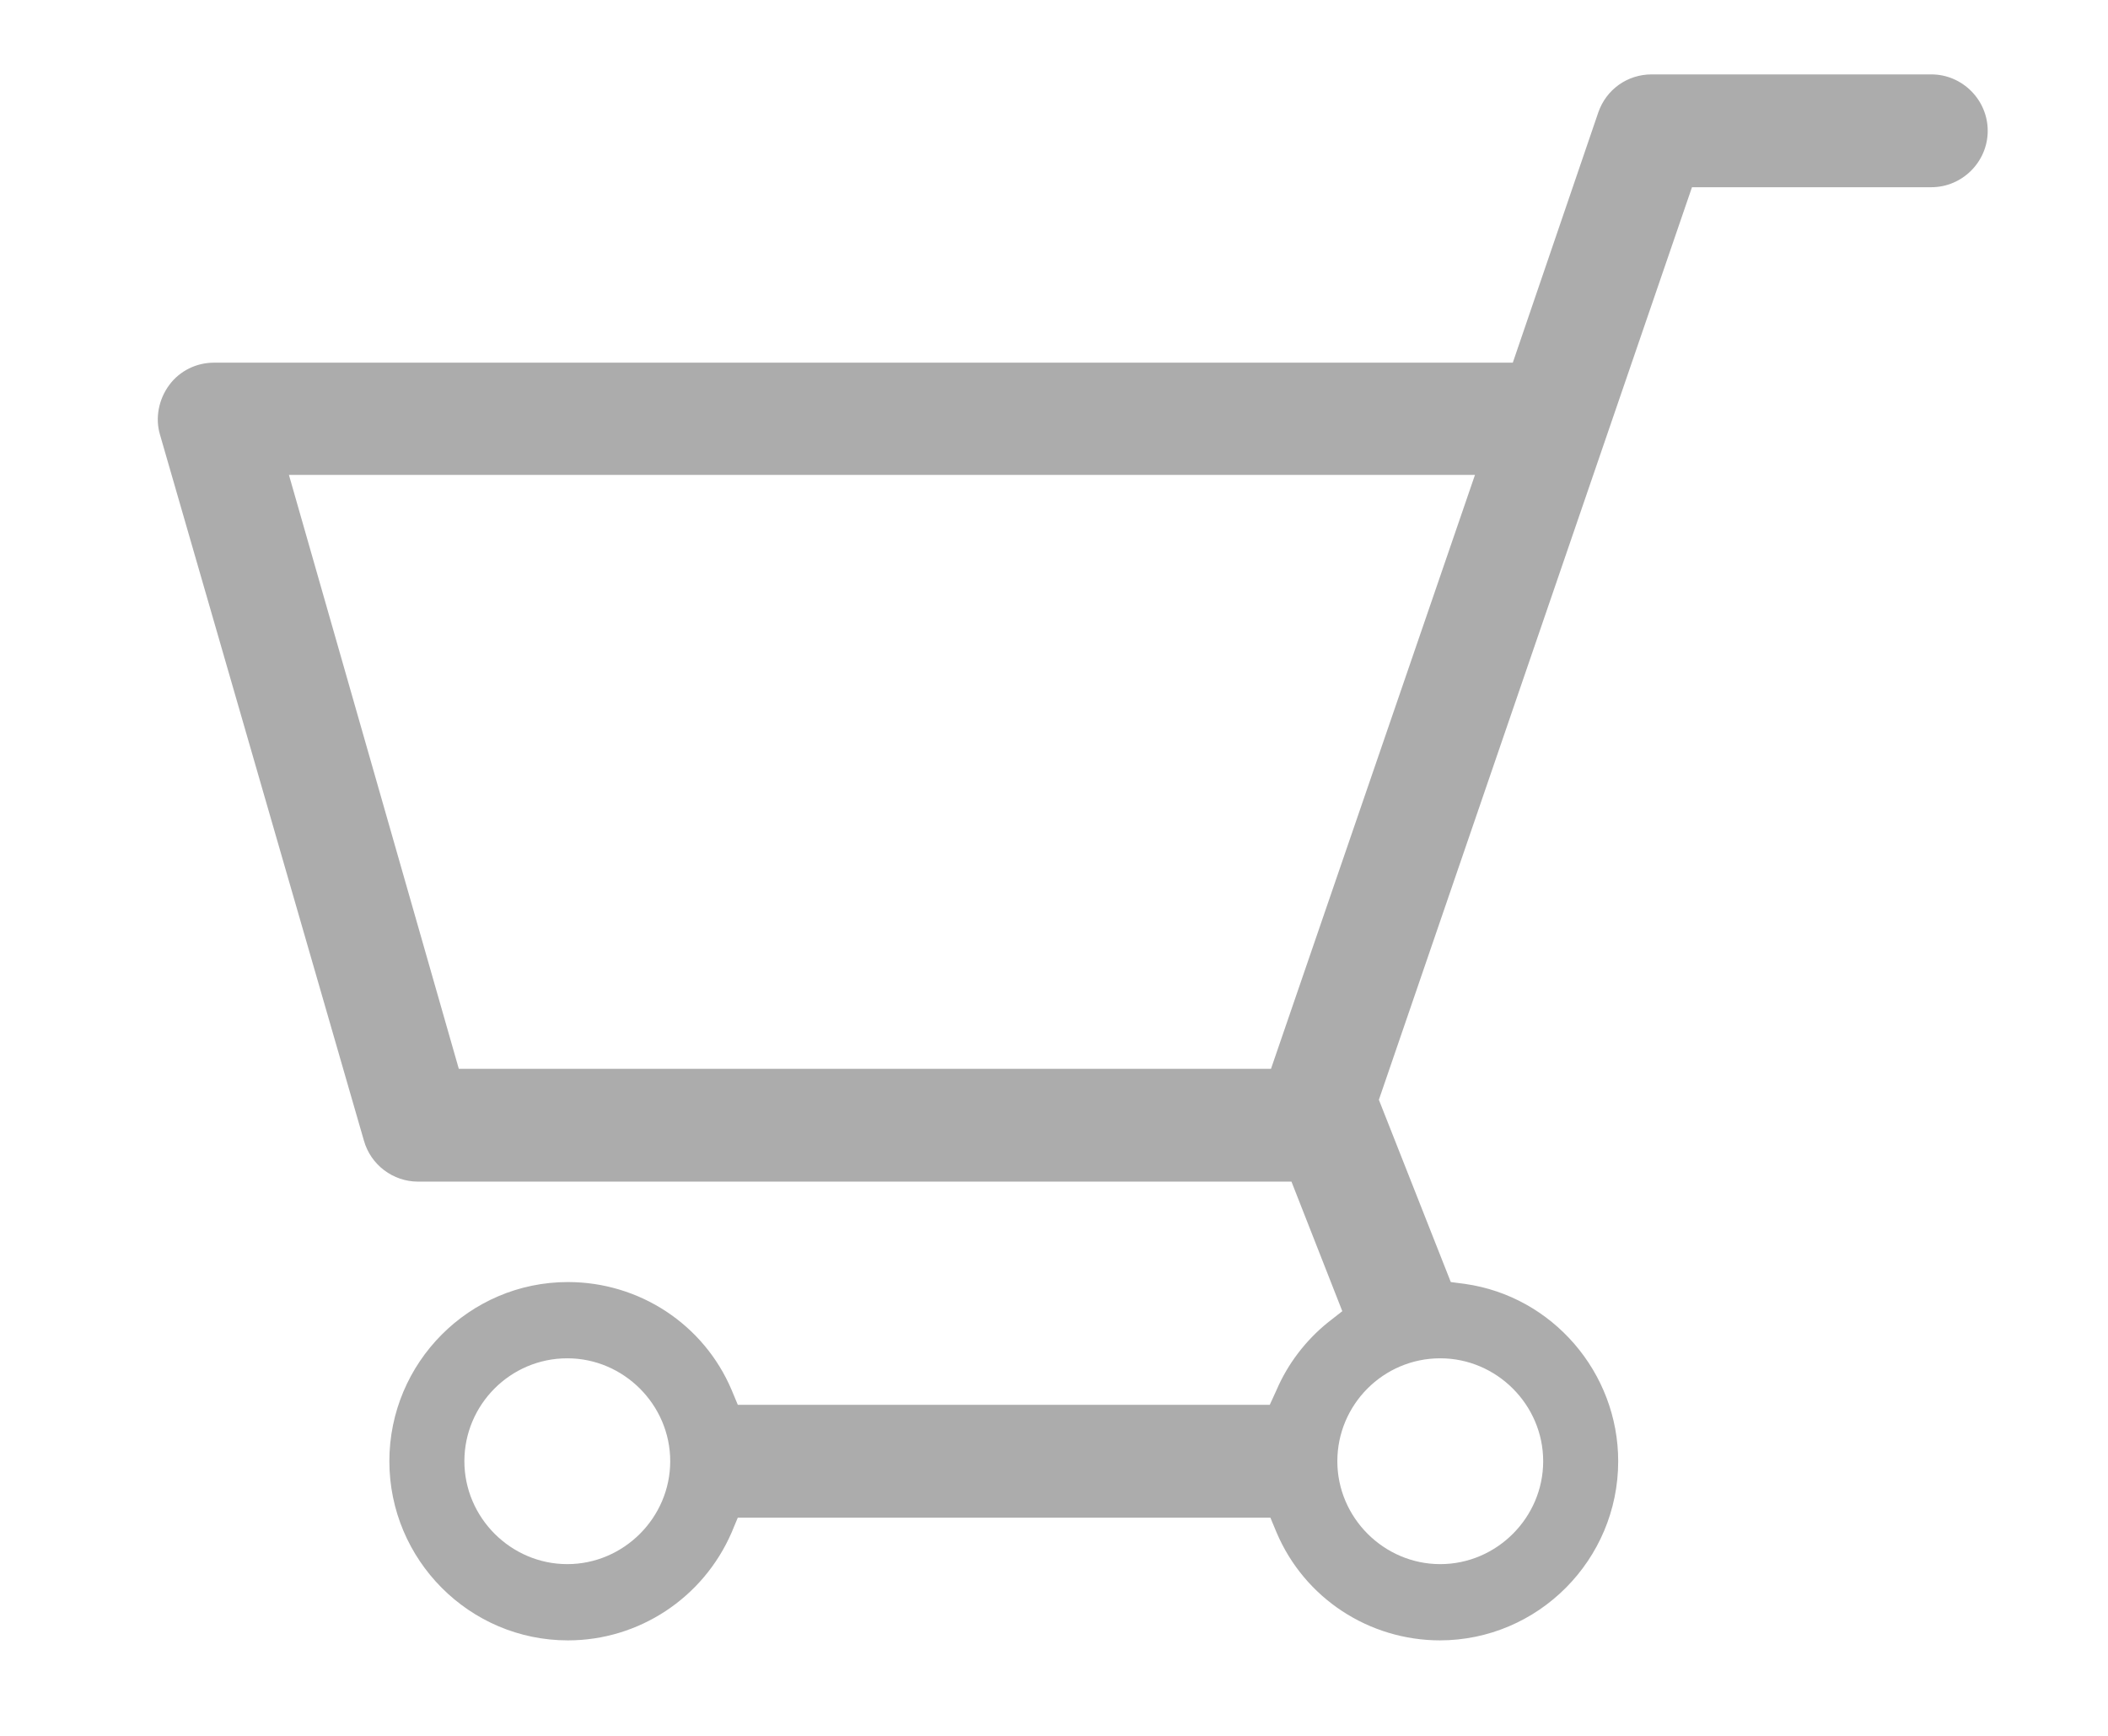 <?xml version="1.0" encoding="UTF-8"?>
<svg id="_レイヤー_2" data-name=" レイヤー 2" xmlns="http://www.w3.org/2000/svg" viewBox="0 0 34 28">
  <defs>
    <style>
      .cls-1 {
        fill: none;
      }

      .cls-2 {
        fill: #acacac;
      }
    </style>
  </defs>
  <path class="cls-2" d="m23.23,26.46c-1.15,0-2.19-.68-2.64-1.74l-.1-.24h-8.59l-.1.24c-.46,1.06-1.5,1.74-2.64,1.74-1.59,0-2.88-1.3-2.88-2.89s1.29-2.89,2.88-2.89c1.15,0,2.19.68,2.64,1.74l.1.24h8.58l.11-.24c.18-.42.47-.8.83-1.09l.23-.18-.82-2.09H6.74c-.4,0-.76-.27-.87-.66L2.58,7.01c-.08-.27-.02-.57.15-.8s.44-.36.72-.36h20.95l1.38-4.04c.13-.37.47-.61.86-.61h4.51c.5,0,.91.41.91.91s-.41.91-.91.91h-3.86l-5.05,14.72,1.16,2.94.23.03c1.41.2,2.47,1.43,2.47,2.86,0,1.59-1.29,2.89-2.88,2.89h0Zm0-4.55c-.92,0-1.66.75-1.66,1.66s.75,1.66,1.66,1.66,1.66-.75,1.66-1.66-.75-1.66-1.66-1.66Zm-14.08,0c-.92,0-1.66.75-1.66,1.66s.75,1.66,1.66,1.66,1.66-.75,1.66-1.66-.75-1.66-1.66-1.66Zm-1.74-4.67h13.09l3.29-9.58H4.66l2.74,9.58h.01Z"/>
  <rect class="cls-1" width="34" height="28"/>
</svg>